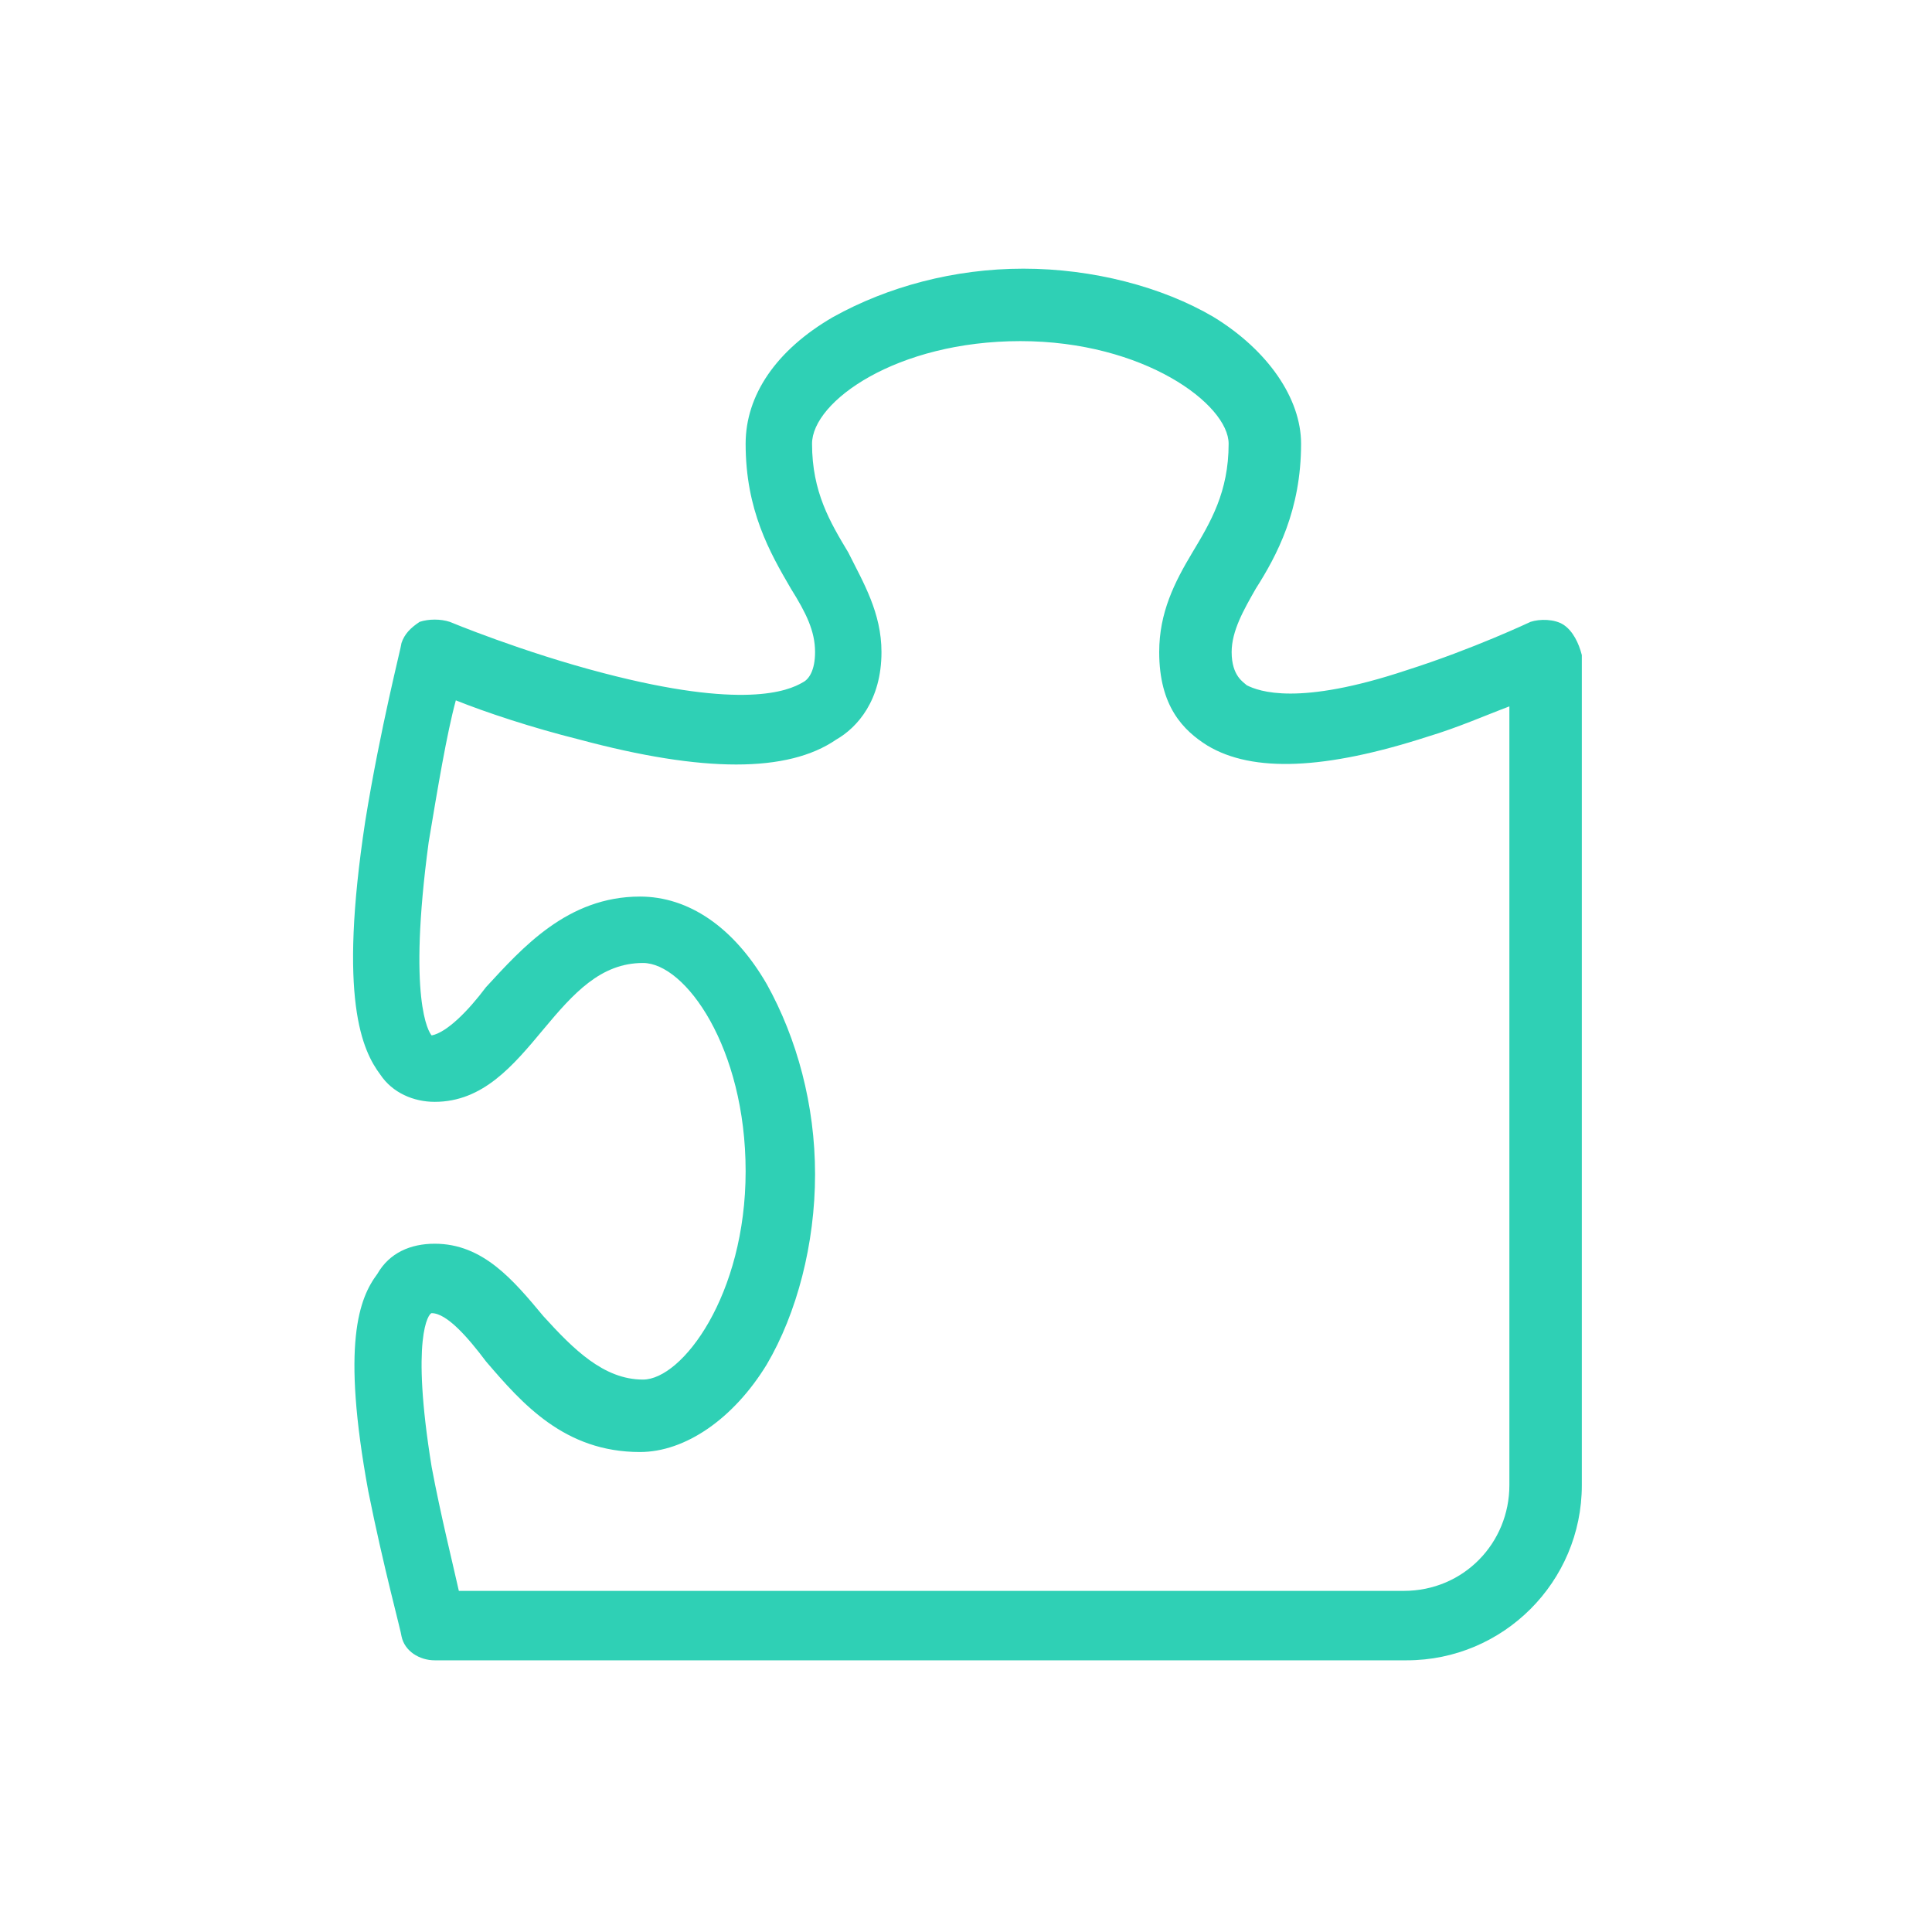 <?xml version="1.0" encoding="UTF-8"?>
<!-- Generator: Adobe Illustrator 26.0.0, SVG Export Plug-In . SVG Version: 6.00 Build 0)  -->
<svg xmlns="http://www.w3.org/2000/svg" xmlns:xlink="http://www.w3.org/1999/xlink" version="1.1" id="Layer_1" x="0px" y="0px" viewBox="0 0 64 64" style="enable-background:new 0 0 64 64;" xml:space="preserve">
<style type="text/css">
	.st0{fill:#2FD0B5;}
</style>
<path class="st0" d="M51.8,20.7c-0.3-0.2-0.8-0.2-1.1-0.1c0,0-1.9,0.9-4.1,1.6c-3.6,1.2-4.9,0.7-5.3,0.5c-0.1-0.1-0.5-0.3-0.5-1.1  c0-0.7,0.4-1.4,0.8-2.1c0.7-1.1,1.5-2.6,1.5-4.8c0-1.5-1.1-3.1-2.9-4.2c-1.7-1-4-1.6-6.3-1.6s-4.5,0.6-6.3,1.6  c-1.9,1.1-2.9,2.6-2.9,4.2c0,2.2,0.8,3.6,1.5,4.8c0.5,0.8,0.8,1.4,0.8,2.1c0,0.6-0.2,0.9-0.4,1c-0.5,0.3-2,0.9-6.6-0.3  c-2.7-0.7-5.1-1.7-5.1-1.7c-0.3-0.1-0.7-0.1-1,0c-0.3,0.2-0.5,0.4-0.6,0.7c0,0.1-0.7,2.8-1.2,5.9c-0.9,5.9-0.1,7.6,0.5,8.4  c0.4,0.6,1.1,0.9,1.8,0.9c1.6,0,2.6-1.2,3.6-2.4c1-1.2,1.9-2.2,3.3-2.2c1.4,0,3.4,2.8,3.4,6.9s-2.1,6.9-3.4,6.9s-2.3-1-3.3-2.1  c-1-1.2-2-2.4-3.6-2.4c-0.8,0-1.5,0.3-1.9,1c-0.6,0.8-1.2,2.3-0.3,7.2c0.5,2.5,1.1,4.7,1.1,4.8c0.1,0.5,0.6,0.8,1.1,0.8h32.2  c3.2,0,5.8-2.6,5.8-5.8V21.7C52.3,21.3,52.1,20.9,51.8,20.7L51.8,20.7z M50,49.2c0,1.9-1.5,3.5-3.5,3.5H15.2  c-0.2-0.9-0.6-2.5-0.9-4.1c-0.7-4.3-0.1-5.1,0-5.1l0,0c0.5,0,1.2,0.8,1.8,1.6c1.2,1.4,2.6,3,5.1,3c1.5,0,3.1-1.1,4.2-2.9  c1-1.7,1.6-4,1.6-6.3s-0.6-4.5-1.6-6.3c-1.1-1.9-2.6-2.9-4.2-2.9c-2.4,0-3.9,1.7-5.1,3c-0.6,0.8-1.3,1.5-1.8,1.6  c-0.1-0.1-0.8-1.2-0.1-6.4c0.3-1.8,0.6-3.6,0.9-4.7c1,0.4,2.5,0.9,4.1,1.3c4.1,1.1,6.9,1.1,8.5,0c0.7-0.4,1.5-1.3,1.5-2.9  c0-1.3-0.6-2.3-1.1-3.3c-0.6-1-1.2-2-1.2-3.6c0-1.4,2.8-3.4,6.9-3.4s6.9,2.1,6.9,3.4c0,1.6-0.6,2.6-1.2,3.6s-1.1,2-1.1,3.3  c0,1.8,0.8,2.6,1.6,3.1c1.5,0.9,3.9,0.8,7.3-0.3c1-0.3,1.9-0.7,2.7-1L50,49.2L50,49.2z"></path>
</svg>
